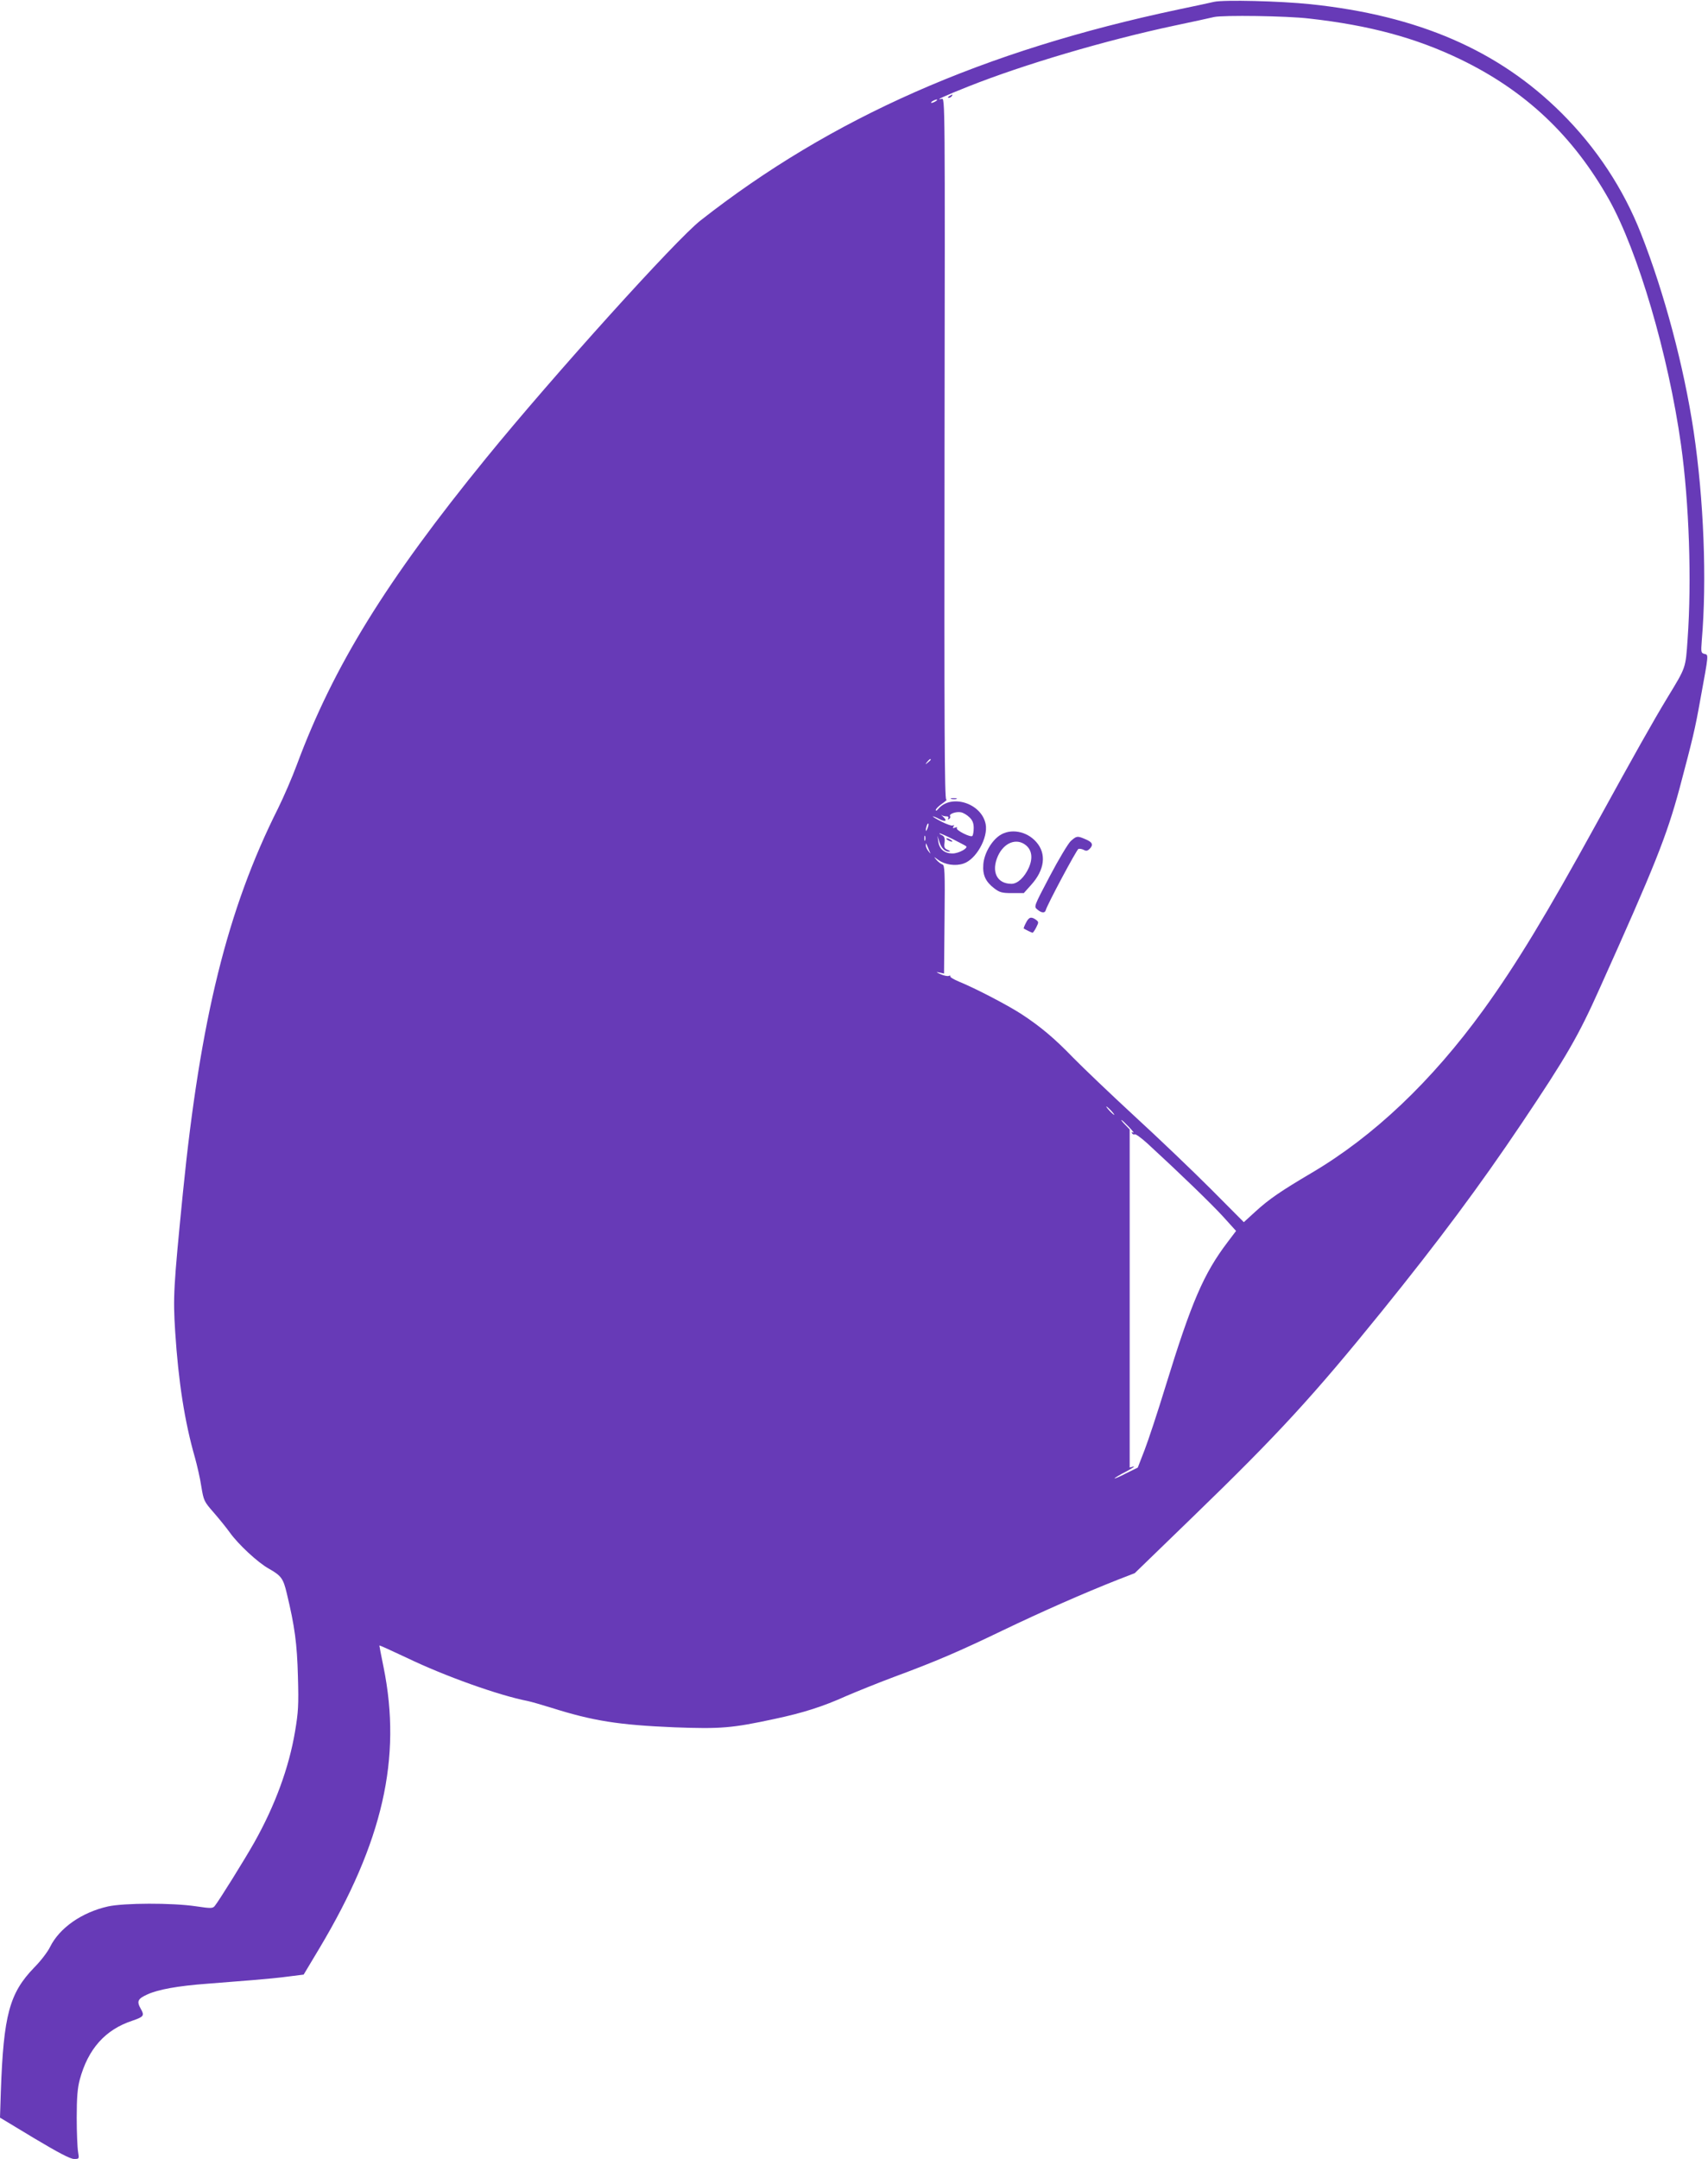 <?xml version="1.0" standalone="no"?>
<!DOCTYPE svg PUBLIC "-//W3C//DTD SVG 20010904//EN"
 "http://www.w3.org/TR/2001/REC-SVG-20010904/DTD/svg10.dtd">
<svg version="1.0" xmlns="http://www.w3.org/2000/svg"
 width="1013pt" height="1280pt" viewBox="0 0 1013 1280"
 preserveAspectRatio="xMidYMid meet">
<g transform="translate(0,1280) scale(0.1,-0.1)"
fill="#673ab7" stroke="none">
<path d="M7200 12789 c-25 -6 -119 -26 -210 -45 -1159 -245 -2059 -642 -2835
-1251 -145 -113 -875 -922 -1271 -1408 -594 -729 -906 -1235 -1123 -1818 -28
-76 -79 -193 -112 -260 -300 -597 -461 -1249 -564 -2277 -56 -564 -59 -619
-46 -825 19 -295 56 -534 117 -746 13 -47 31 -124 38 -172 14 -84 16 -89 73
-154 33 -38 76 -91 96 -119 50 -70 166 -178 231 -214 74 -42 86 -58 107 -147
47 -195 61 -298 66 -493 5 -170 2 -212 -17 -325 -36 -215 -119 -440 -241 -657
-55 -98 -213 -352 -236 -379 -12 -14 -23 -14 -111 -1 -141 21 -427 20 -522 -1
-155 -35 -287 -127 -343 -240 -14 -29 -56 -84 -94 -122 -147 -152 -182 -281
-198 -735 l-5 -155 204 -123 c144 -86 213 -122 235 -122 31 0 31 0 24 43 -4
23 -8 114 -8 202 0 121 5 176 18 225 49 182 151 297 313 350 67 23 72 30 49
70 -25 44 -19 59 38 85 65 30 182 51 357 64 74 6 194 15 265 21 72 6 170 15
218 22 l88 11 94 157 c376 630 489 1127 380 1665 -14 68 -25 126 -25 129 0 3
73 -31 163 -73 224 -108 546 -223 717 -256 19 -4 82 -22 140 -40 247 -78 398
-102 731 -116 274 -10 339 -5 594 50 169 36 285 73 425 136 58 25 184 76 280
112 254 94 386 151 650 278 227 109 481 221 682 300 l98 38 352 341 c499 483
709 712 1113 1211 338 418 580 743 830 1115 266 396 336 517 463 801 328 729
396 900 473 1184 79 298 92 351 123 525 51 278 50 267 25 273 -21 6 -21 10
-16 79 31 357 12 837 -48 1240 -58 386 -174 821 -312 1172 -105 268 -266 511
-472 716 -374 372 -850 578 -1488 645 -182 19 -515 27 -573 14z m565 -99 c357
-40 631 -114 895 -241 388 -187 671 -455 884 -834 171 -307 351 -918 426
-1452 48 -343 64 -805 39 -1153 -12 -174 -9 -164 -119 -345 -89 -147 -194
-334 -420 -745 -299 -544 -478 -839 -671 -1106 -308 -425 -653 -752 -1022
-969 -181 -107 -250 -154 -331 -228 l-69 -63 -196 197 c-108 108 -313 304
-456 435 -142 131 -304 286 -360 343 -111 115 -194 185 -309 260 -82 53 -274
153 -368 191 -31 13 -55 27 -52 32 3 4 -1 5 -9 2 -8 -3 -30 2 -48 10 -29 13
-30 14 -7 10 l27 -6 3 321 c3 289 1 322 -13 326 -9 3 -25 15 -35 27 -18 21
-18 21 12 -1 39 -28 101 -37 148 -21 75 24 147 153 132 233 -24 126 -207 183
-283 89 -8 -9 -13 -11 -13 -4 0 6 17 23 37 37 21 14 32 25 25 25 -10 0 -12
433 -10 2080 3 2076 3 2080 -17 2074 -46 -12 16 17 160 74 325 129 811 273
1220 360 105 22 210 45 235 51 53 12 432 7 565 -9z m-2215 -490 c-8 -5 -19
-10 -25 -10 -5 0 -3 5 5 10 8 5 20 10 25 10 6 0 3 -5 -5 -10z m-30 -3904 c0
-2 -8 -10 -17 -17 -16 -13 -17 -12 -4 4 13 16 21 21 21 13z m230 -342 c18 -17
25 -35 25 -63 0 -22 -4 -43 -8 -47 -10 -11 -99 34 -92 46 4 6 -1 7 -11 3 -13
-5 -15 -3 -9 7 5 8 4 11 -3 6 -6 -4 -37 7 -69 23 -32 17 -54 30 -50 31 4 0 22
-7 38 -16 37 -19 49 -11 23 13 -11 10 -15 15 -10 11 6 -5 18 -8 29 -8 11 0 15
-4 11 -12 -4 -7 -3 -8 5 -4 6 4 9 12 6 17 -9 13 36 29 65 23 14 -3 36 -16 50
-30z m-249 -65 c-5 -13 -10 -19 -10 -12 -1 15 10 45 15 40 3 -2 0 -15 -5 -28z
m152 -65 c39 -20 74 -38 77 -41 13 -12 -45 -43 -80 -43 -48 0 -79 25 -85 70
l-5 35 11 -35 c11 -38 34 -60 58 -59 10 0 6 4 -8 10 -19 8 -23 15 -19 43 3 27
0 37 -17 45 -11 5 -17 10 -12 10 4 1 40 -15 80 -35z m-166 -6 c-3 -7 -5 -2 -5
12 0 14 2 19 5 13 2 -7 2 -19 0 -25z m25 -63 c9 -20 9 -20 -6 -1 -9 11 -16 27
-15 35 0 14 1 14 6 1 3 -8 10 -24 15 -35z m1078 -1540 c13 -14 21 -25 18 -25
-2 0 -15 11 -28 25 -13 14 -21 25 -18 25 2 0 15 -11 28 -25z m105 -96 c22 -23
34 -38 26 -34 -10 5 -12 4 -7 -4 4 -6 11 -9 16 -6 5 3 40 -22 77 -56 185 -170
380 -358 448 -433 l76 -84 -50 -66 c-142 -187 -214 -354 -367 -851 -47 -154
-104 -326 -126 -383 l-40 -103 -69 -34 c-38 -20 -69 -33 -69 -30 0 2 30 21 68
40 37 20 57 33 44 30 l-22 -6 0 1002 0 1003 -27 28 c-15 15 -25 28 -22 28 3 0
23 -19 44 -41z"/>
<path d="M5630 12230 c-9 -6 -10 -10 -3 -10 6 0 15 5 18 10 8 12 4 12 -15 0z"/>
<path d="M5643 8063 c9 -2 23 -2 30 0 6 3 -1 5 -18 5 -16 0 -22 -2 -12 -5z"/>
<path d="M5929 7847 c-49 -33 -92 -107 -97 -171 -5 -64 13 -103 65 -143 32
-24 45 -28 106 -28 l69 0 43 48 c81 89 93 185 31 255 -57 65 -153 82 -217 39z
m154 -57 c37 -29 44 -77 19 -134 -26 -58 -67 -96 -103 -96 -87 0 -122 73 -80
166 36 78 109 107 164 64z"/>
<path d="M6350 7813 c-16 -16 -72 -109 -124 -208 -94 -179 -95 -180 -74 -197
24 -21 45 -23 50 -5 8 32 183 359 194 364 7 2 21 0 32 -6 15 -8 23 -6 37 9 21
23 13 38 -31 56 -45 19 -49 18 -84 -13z"/>
<path d="M6085 7329 c-9 -17 -15 -32 -13 -34 7 -5 47 -25 52 -25 3 0 13 14 22
32 15 30 15 32 -2 45 -28 20 -42 16 -59 -18z"/>
<path d="M5620 7820 c8 -5 20 -10 25 -10 6 0 3 5 -5 10 -8 5 -19 10 -25 10 -5
0 -3 -5 5 -10z"/>
</g>
</svg>

